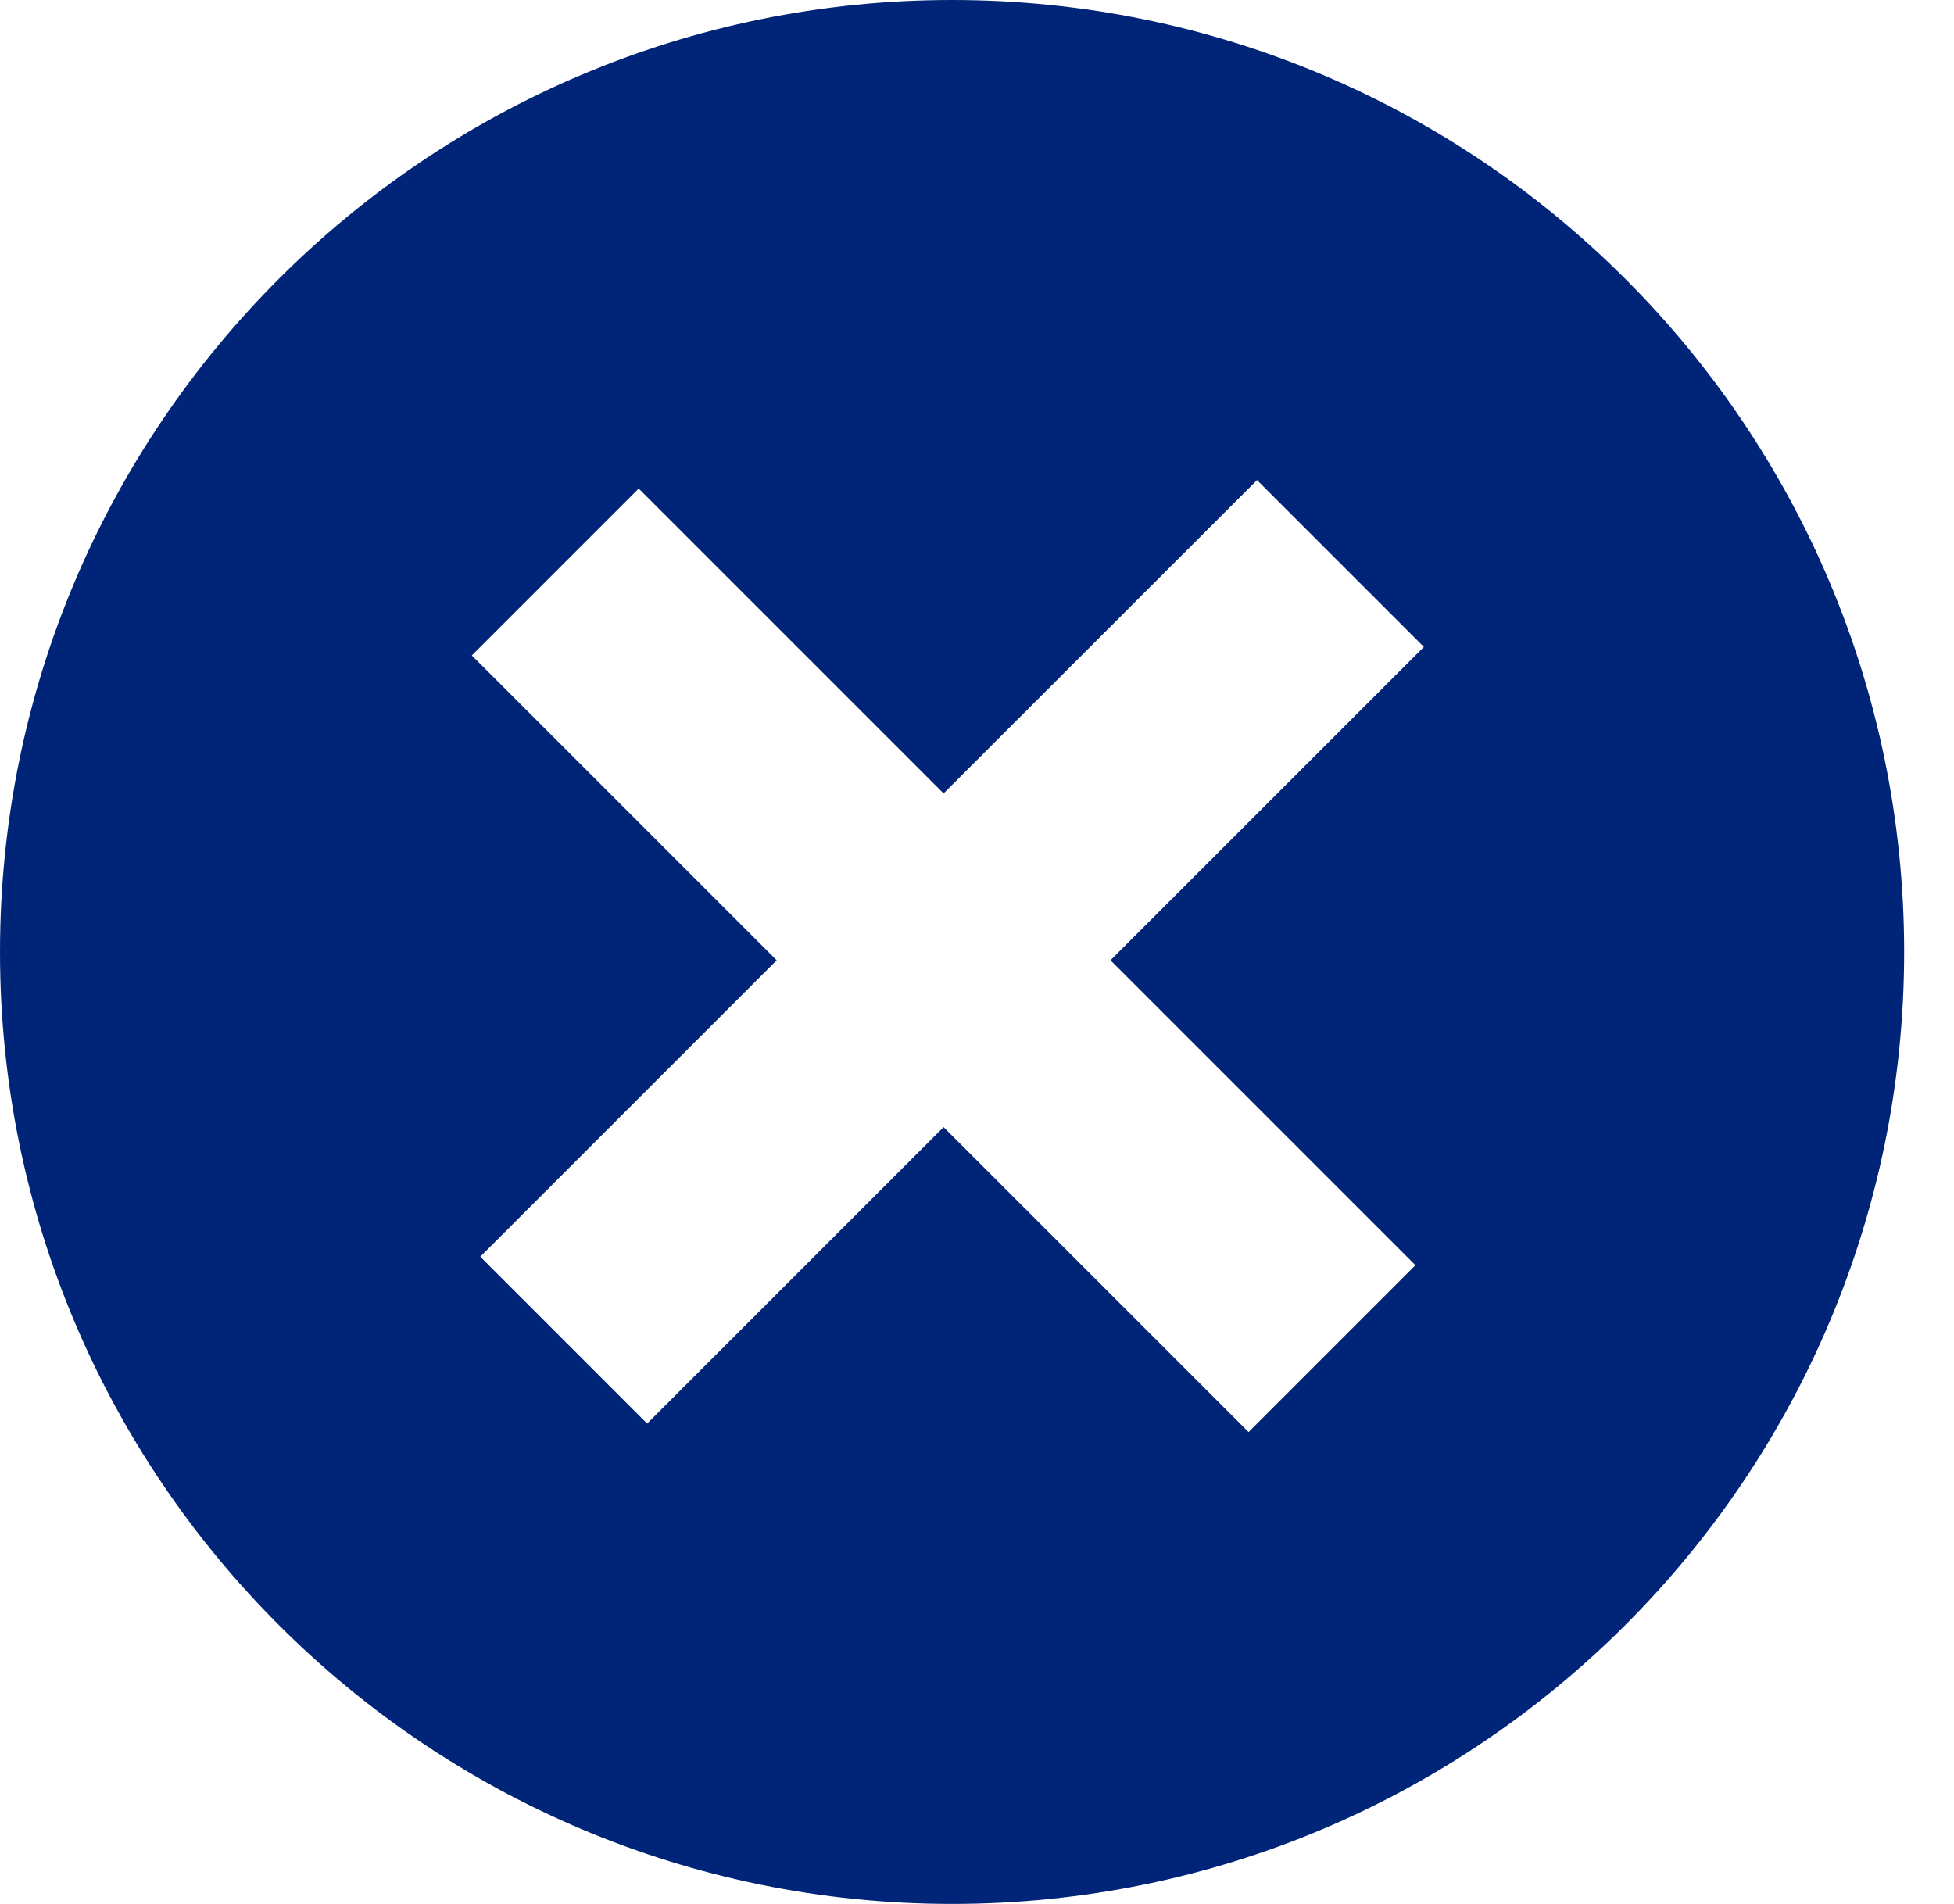 <svg width="39" height="38" viewBox="0 0 39 38" fill="none" xmlns="http://www.w3.org/2000/svg">
<path fill-rule="evenodd" clip-rule="evenodd" d="M38.005 19C38.005 29.493 29.497 38 19.003 38C8.508 38 0 29.493 0 19C0 8.507 8.508 0 19.003 0C29.497 0 38.005 8.507 38.005 19ZM28.419 12.912L25.089 9.582L18.833 15.836L12.748 9.751L9.417 13.082L15.502 19.166L9.586 25.082L12.916 28.413L18.833 22.496L24.92 28.582L28.25 25.252L22.164 19.166L28.419 12.912Z" fill="#002578"/>
</svg>
